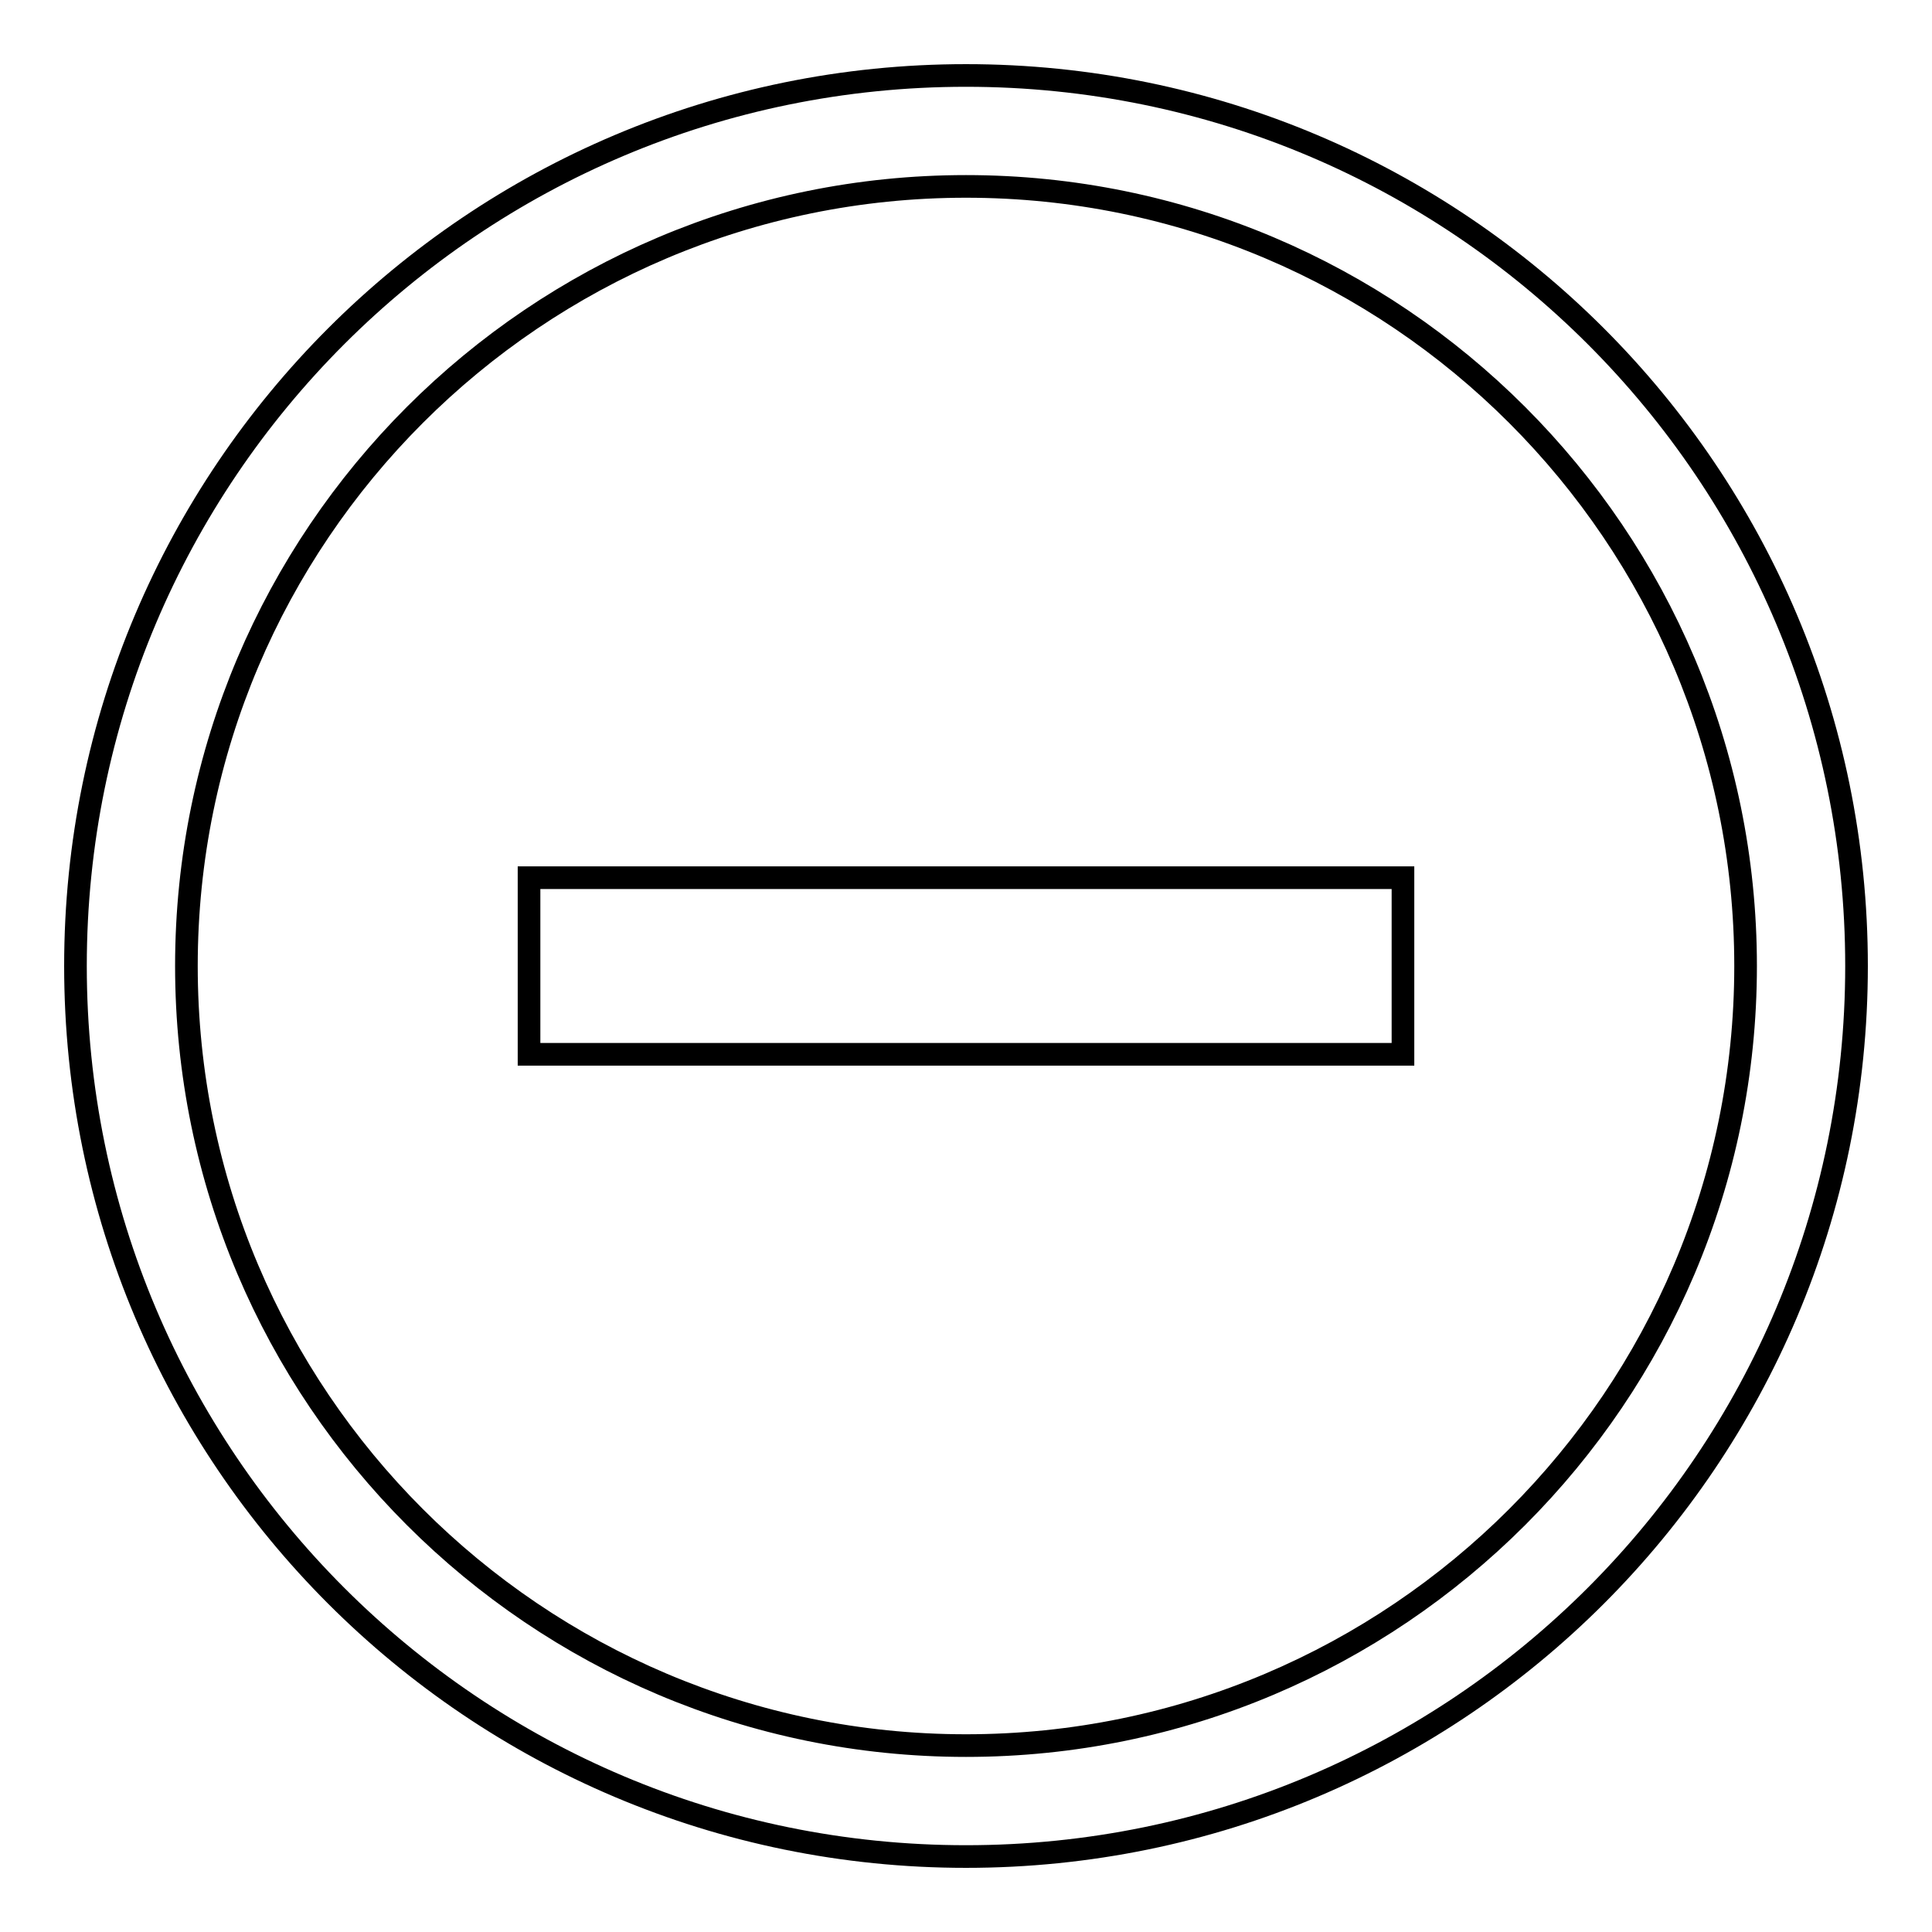 <?xml version="1.0" encoding="utf-8"?>
<!-- Svg Vector Icons : http://www.onlinewebfonts.com/icon -->
<!DOCTYPE svg PUBLIC "-//W3C//DTD SVG 1.1//EN" "http://www.w3.org/Graphics/SVG/1.1/DTD/svg11.dtd">
<svg version="1.1" xmlns="http://www.w3.org/2000/svg" xmlns:xlink="http://www.w3.org/1999/xlink" x="0px" y="0px" viewBox="0 0 256 256" enable-background="new 0 0 256 256" xml:space="preserve">
<g> <path stroke-width="3" fill-opacity="0" stroke="#000000"  d="M128,10c65.2,0,118,52.8,118,118s-52.8,118-118,118c-65.2,0-118-52.8-118-118S62.8,10,128,10 M128,231.3 c57,0,103.3-46.3,103.3-103.3S185,24.7,128,24.7C71,24.7,24.7,71,24.7,128S71,231.3,128,231.3 M185.9,116.3v23.4H70.1v-23.4H185.9z "/></g>
</svg>